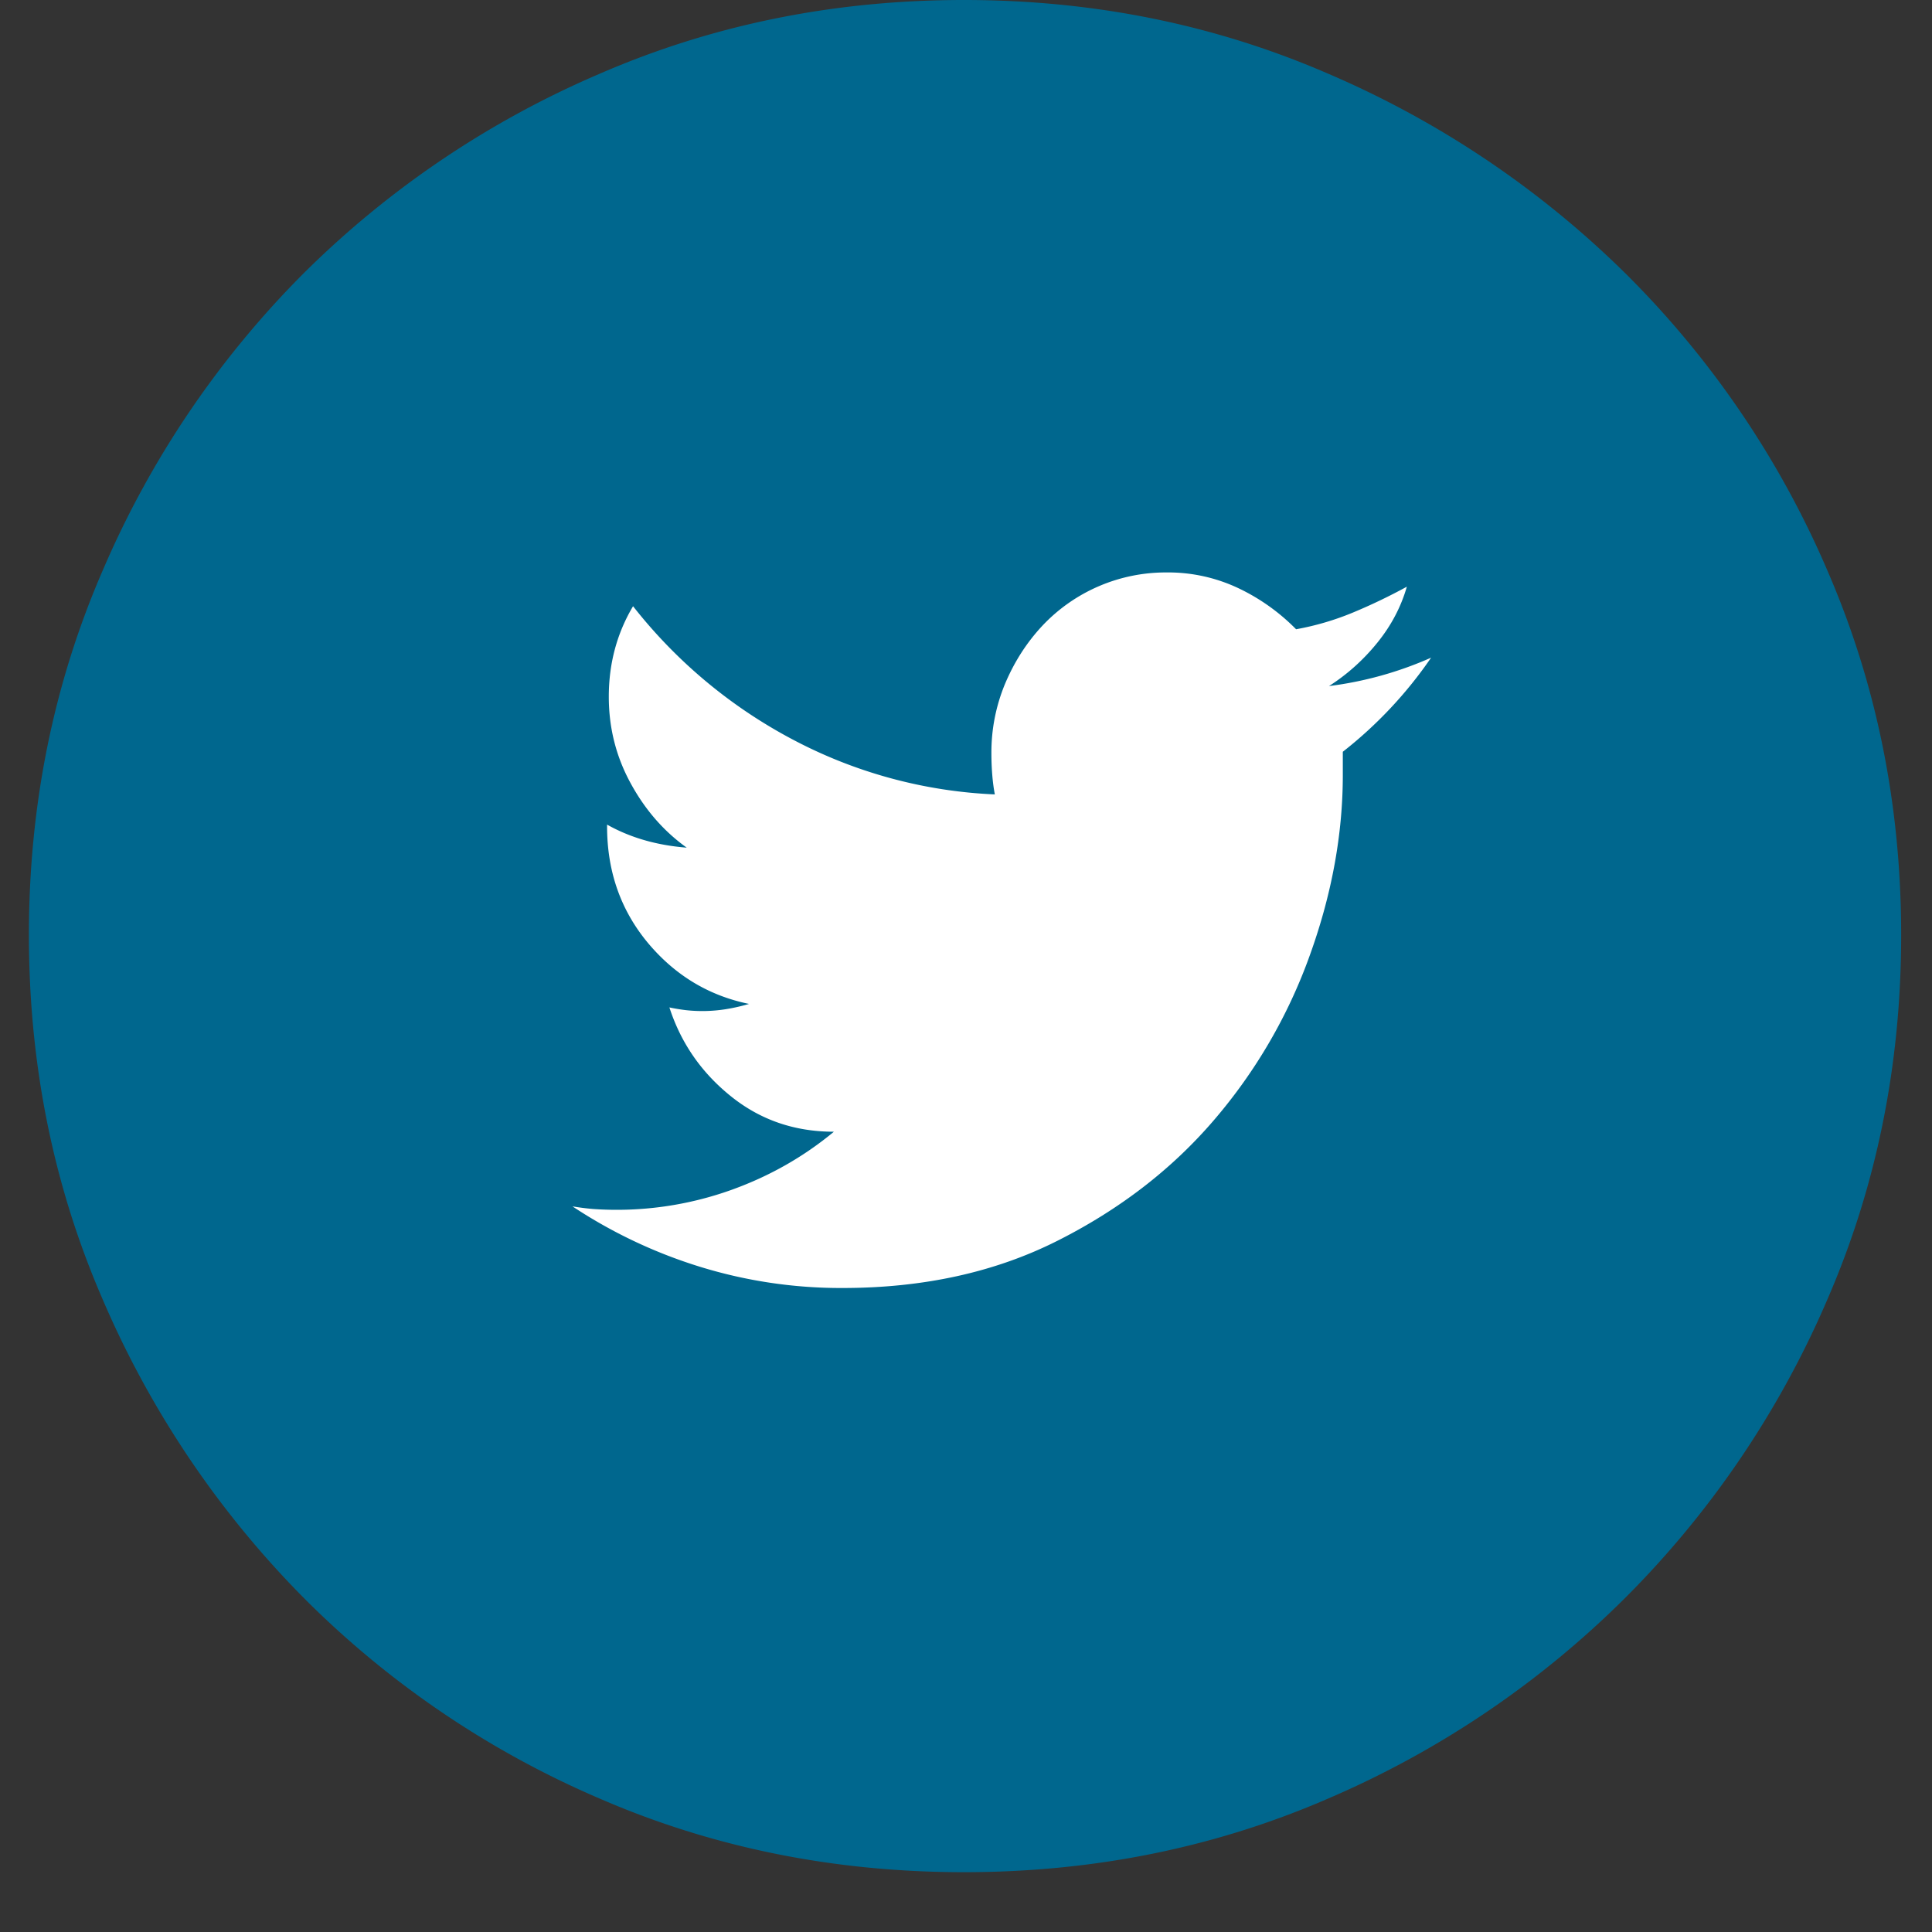 <svg width="27" height="27" xmlns="http://www.w3.org/2000/svg">
    <rect width="100%" height="100%" fill="#333333" stroke="none"/>
    <g>
        <path class="circle" fill="#00678e"
            d="M13.47 0c1.814 0 3.512.344 5.096 1.032a13.46 13.46 0 0 1 4.158 2.797 13.135 13.135 0 0 1 2.813 4.142c.688 1.584 1.032 3.283 1.032 5.096 0 1.813-.344 3.511-1.032 5.095a13.323 13.323 0 0 1-2.813 4.157 13.323 13.323 0 0 1-4.158 2.814c-1.584.688-3.282 1.031-5.095 1.031-1.813 0-3.512-.343-5.096-1.031a13.135 13.135 0 0 1-4.142-2.814 13.46 13.46 0 0 1-2.797-4.157C.748 16.578.404 14.88.404 13.067c0-1.813.344-3.512 1.032-5.096A13.267 13.267 0 0 1 4.233 3.83a13.267 13.267 0 0 1 4.142-2.797C9.96.344 11.658 0 13.471 0z" />
        <path class="icn" fill="#ffffff"
            d="M18.766 10.506A5.918 5.918 0 0 0 20 9.191a5.081 5.081 0 0 1-1.427.397c.258-.165.483-.368.677-.608.194-.24.33-.5.411-.781a7.864 7.864 0 0 1-.75.36 3.855 3.855 0 0 1-.798.235 2.832 2.832 0 0 0-.798-.57A2.294 2.294 0 0 0 16.298 8a2.368 2.368 0 0 0-1.73.744c-.217.232-.39.5-.52.807a2.497 2.497 0 0 0-.193.98c0 .1.004.199.012.298.008.099.02.19.036.273a6.642 6.642 0 0 1-2.83-.77 6.976 6.976 0 0 1-2.226-1.86c-.226.38-.339.802-.339 1.265 0 .43.1.831.302 1.203.202.373.464.675.787.906-.42-.033-.79-.14-1.113-.322v.024c0 .629.19 1.17.568 1.626.38.455.851.74 1.416.856a2.61 2.61 0 0 1-.327.074 2.093 2.093 0 0 1-.556.013 2.627 2.627 0 0 1-.23-.038c.161.497.447.91.859 1.241.411.331.89.496 1.44.496-.42.348-.892.617-1.416.807a4.75 4.75 0 0 1-1.948.273 3.482 3.482 0 0 1-.29-.037 6.923 6.923 0 0 0 1.778.843 6.67 6.67 0 0 0 1.996.298c1.13 0 2.13-.22 3-.658.871-.438 1.601-1 2.19-1.687a7.324 7.324 0 0 0 1.342-2.308c.307-.852.46-1.691.46-2.518v-.323z" />
    </g>
</svg>